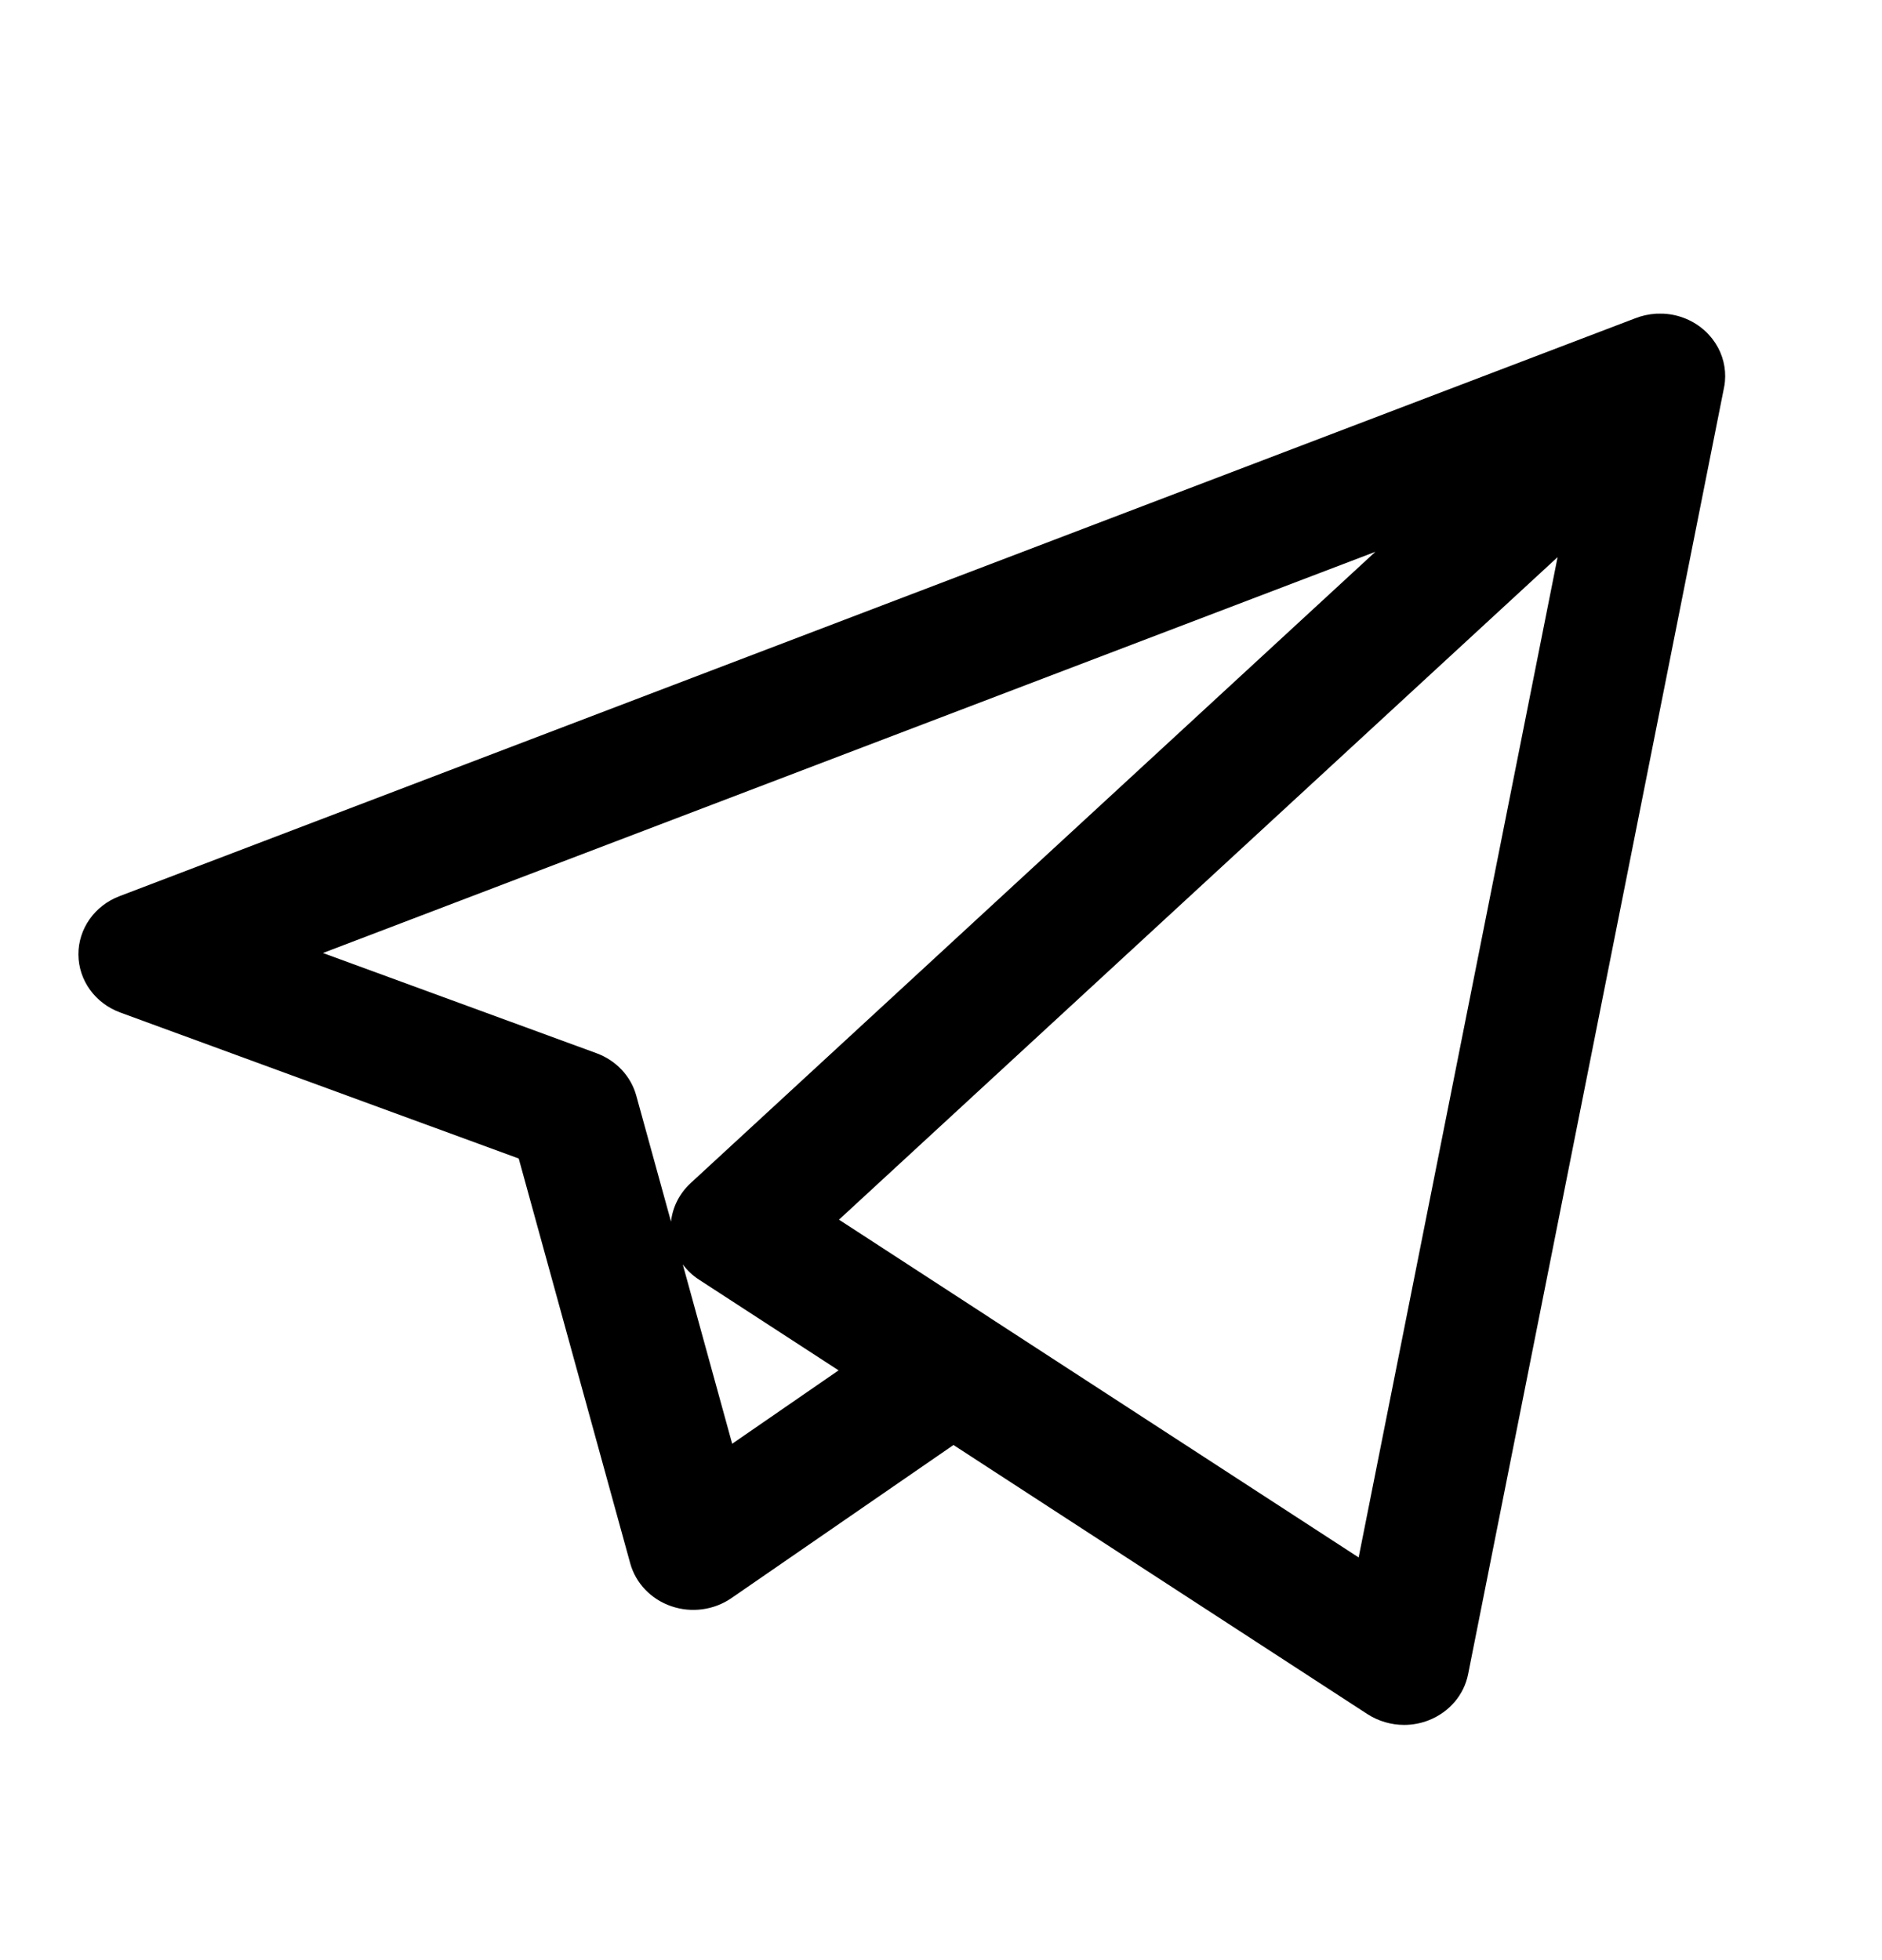 <svg width="24" height="25" viewBox="0 0 24 25" fill="none" xmlns="http://www.w3.org/2000/svg">
    <path d="M17.906 22C17.742 22 17.579 21.953 17.439 21.863L12.159 18.43L9.327 20.383C9.105 20.536 8.818 20.575 8.56 20.486C8.303 20.398 8.107 20.193 8.037 19.94L6.615 14.776L1.534 12.914C1.214 12.797 1.002 12.504 1 12.175C0.998 11.847 1.206 11.551 1.524 11.43L20.844 4.063C20.931 4.028 21.024 4.007 21.118 4.001C21.151 4 21.185 4 21.218 4.001C21.412 4.012 21.602 4.088 21.751 4.228C21.766 4.242 21.781 4.257 21.794 4.272C21.918 4.407 21.985 4.571 21.998 4.738C22.001 4.78 22.001 4.823 21.997 4.866C21.994 4.896 21.99 4.926 21.983 4.956L18.722 21.353C18.67 21.616 18.483 21.836 18.224 21.939C18.122 21.98 18.013 22 17.906 22ZM12.622 16.807L17.326 19.864L19.863 7.106L10.699 15.556L12.6 16.792C12.608 16.797 12.615 16.802 12.622 16.807ZM8.707 16.127L9.337 18.414L10.694 17.478L8.917 16.323C8.834 16.27 8.764 16.203 8.707 16.127ZM4.118 12.155L7.607 13.433C7.857 13.525 8.046 13.726 8.114 13.974L8.557 15.581C8.577 15.396 8.665 15.221 8.807 15.09L17.539 7.038L4.118 12.155Z" fill="black"/>
</svg>
